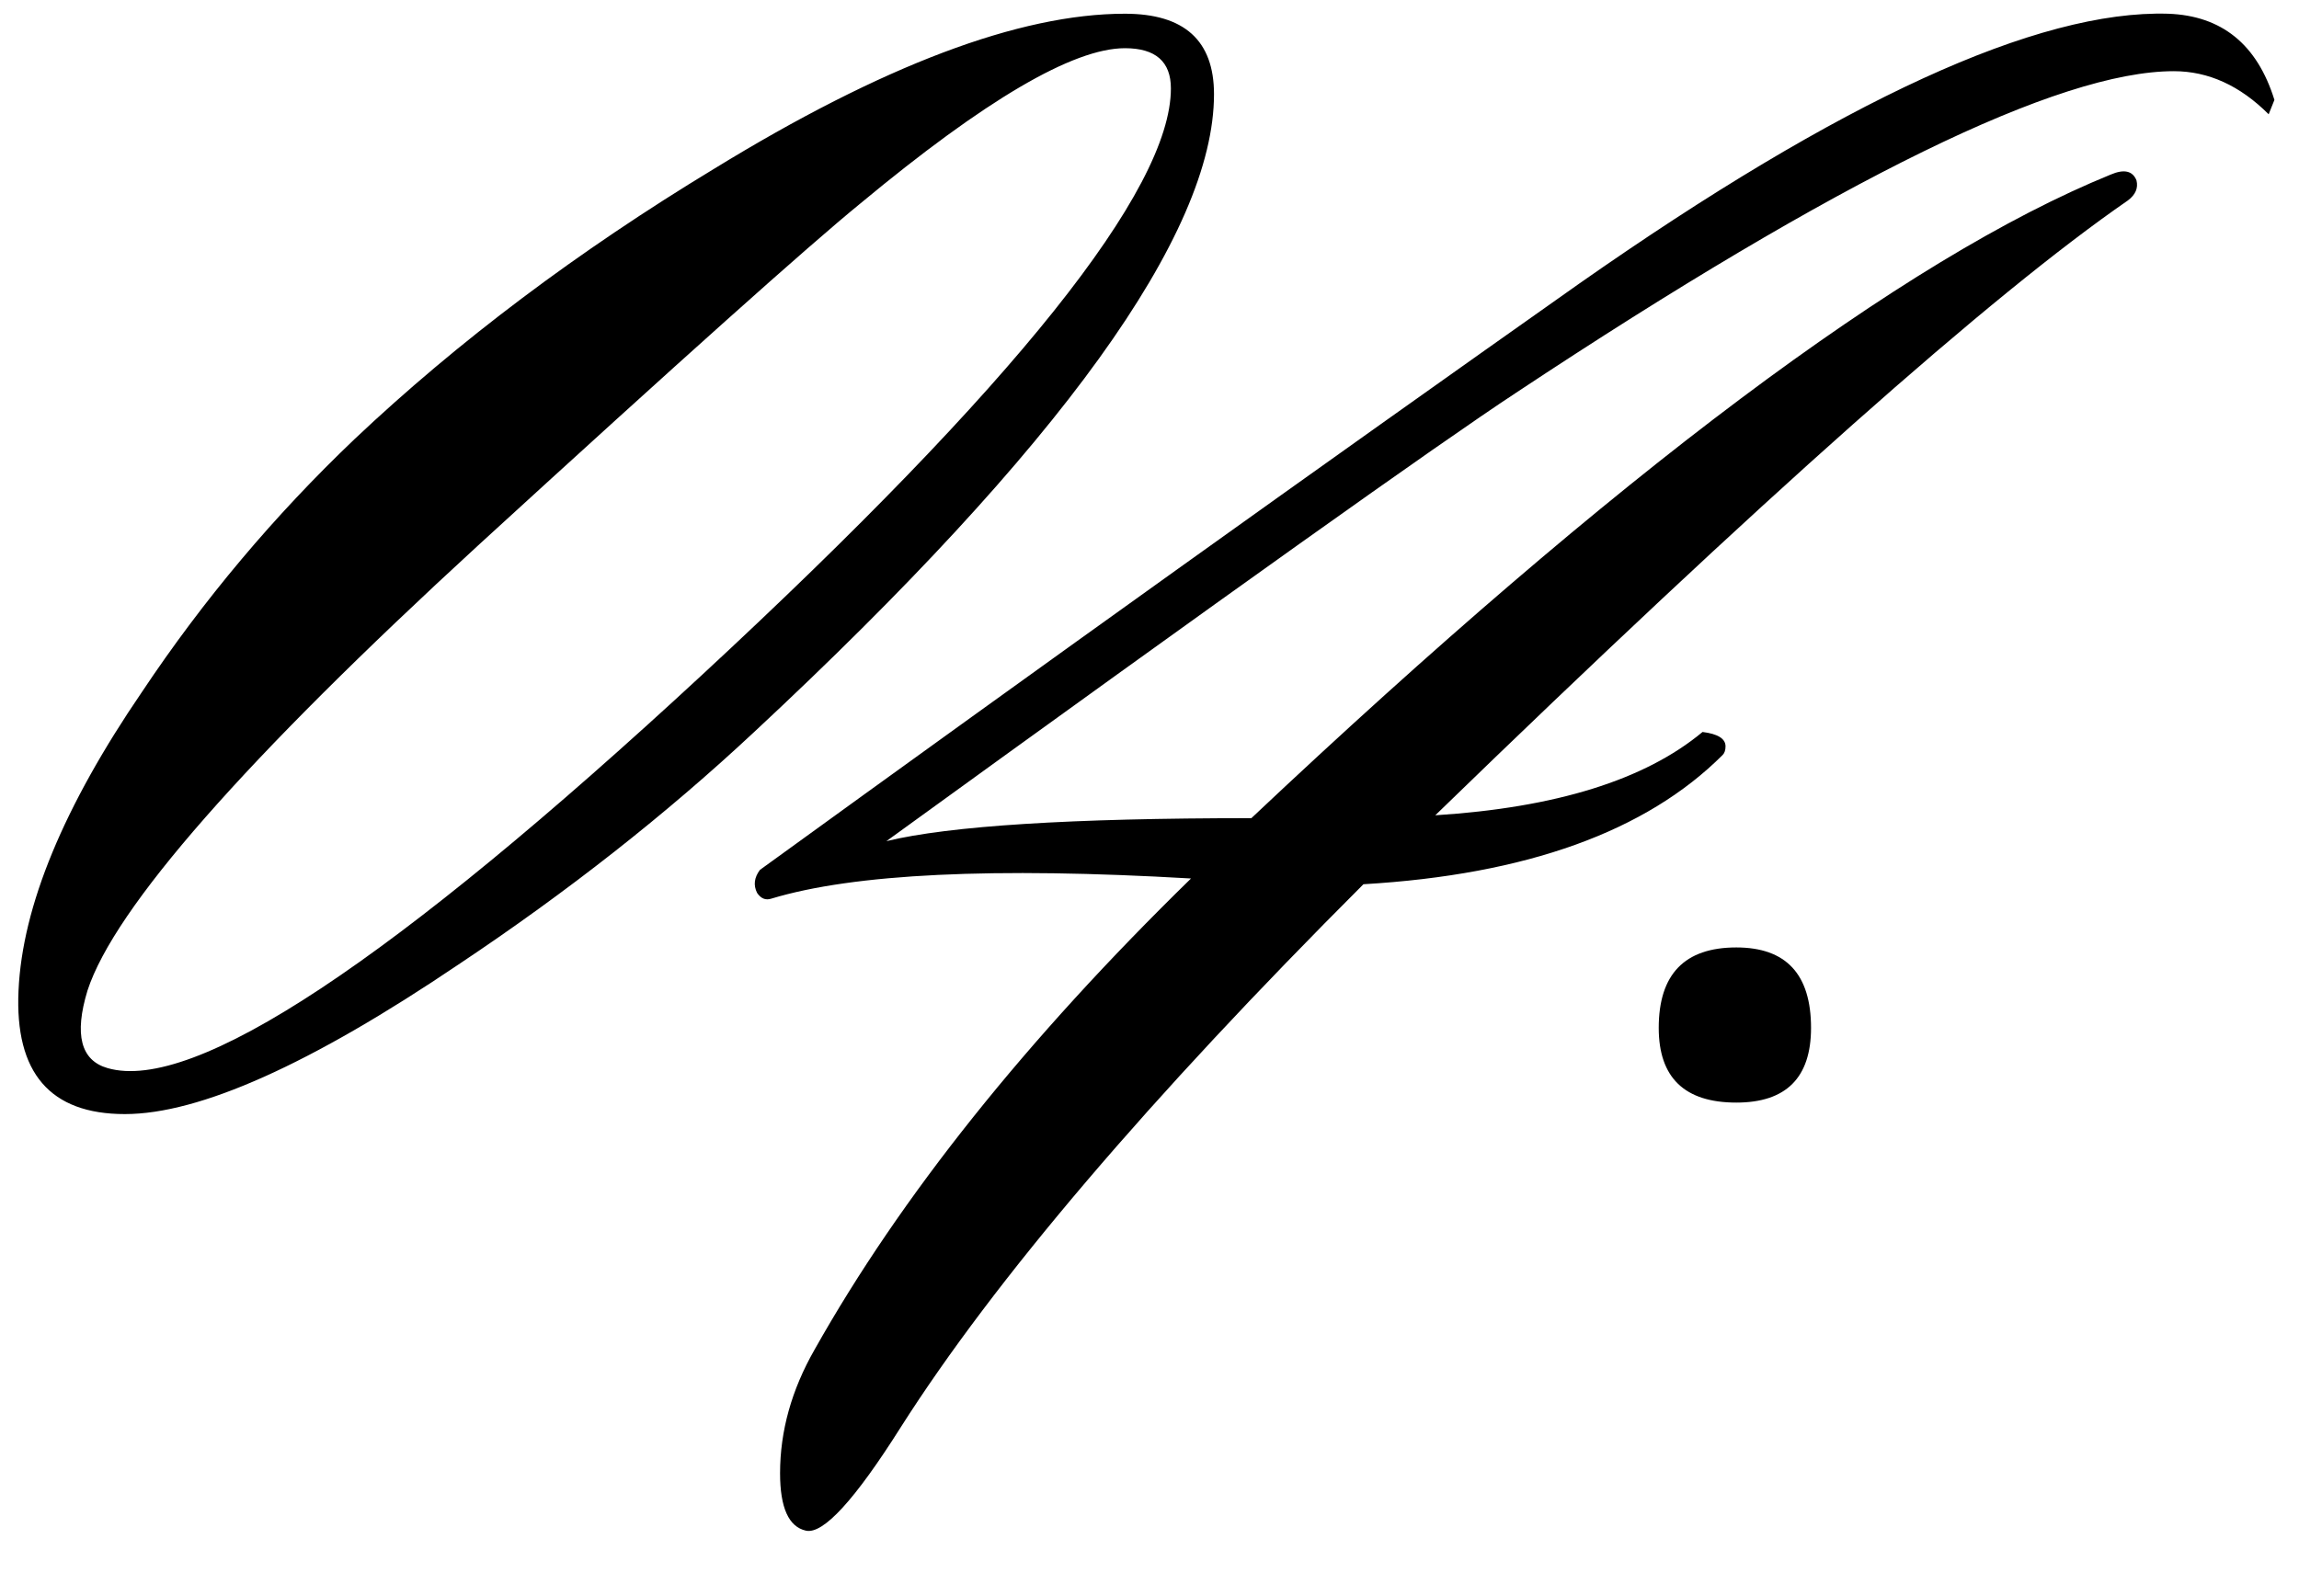 <?xml version="1.0" encoding="UTF-8"?> <svg xmlns="http://www.w3.org/2000/svg" width="36" height="25" viewBox="0 0 36 25" fill="none"><path d="M19.01 1.475C19.01 3.665 16.61 6.995 11.81 11.465C10.43 12.755 8.885 13.97 7.175 15.11C4.865 16.67 3.125 17.45 1.955 17.45C0.785 17.45 0.23 16.805 0.29 15.515C0.35 14.195 0.995 12.635 2.225 10.835C3.185 9.395 4.295 8.075 5.555 6.875C7.175 5.345 9.05 3.935 11.18 2.645C13.82 1.025 15.965 0.215 17.615 0.215C18.545 0.215 19.01 0.635 19.01 1.475ZM17.615 0.755C16.805 0.755 15.425 1.565 13.475 3.185C12.665 3.845 10.67 5.63 7.49 8.54C3.83 11.9 1.79 14.225 1.37 15.515C1.16 16.205 1.265 16.61 1.685 16.73C3.035 17.12 6.14 15.065 11 10.565C15.89 6.035 18.335 2.975 18.335 1.385C18.335 0.965 18.095 0.755 17.615 0.755ZM35.615 1.565L35.525 1.79C35.075 1.34 34.58 1.115 34.04 1.115C32.24 1.115 28.805 2.795 23.735 6.155C22.505 6.965 19.22 9.305 13.88 13.175C14.87 12.935 16.775 12.815 19.595 12.815C25.325 7.415 29.81 4.055 33.05 2.735C33.26 2.645 33.395 2.675 33.455 2.825C33.485 2.945 33.44 3.05 33.32 3.14C31.19 4.61 27.575 7.82 22.475 12.77C24.365 12.65 25.76 12.215 26.66 11.465C26.9 11.495 27.02 11.57 27.02 11.69C27.02 11.75 27.005 11.795 26.975 11.825C25.775 13.025 23.9 13.7 21.35 13.85C17.99 17.21 15.575 20.045 14.105 22.355C13.385 23.495 12.89 24.035 12.62 23.975C12.35 23.915 12.215 23.615 12.215 23.075C12.215 22.415 12.395 21.77 12.755 21.14C14.105 18.74 16.07 16.28 18.65 13.76C15.56 13.58 13.37 13.685 12.08 14.075C11.99 14.105 11.915 14.075 11.855 13.985C11.795 13.865 11.81 13.745 11.9 13.625C16.37 10.385 20.645 7.325 24.725 4.445C28.835 1.565 31.91 0.155 33.95 0.215C34.79 0.245 35.345 0.695 35.615 1.565ZM28.359 16.1C28.359 16.88 27.969 17.27 27.189 17.27C26.379 17.27 25.974 16.88 25.974 16.1C25.974 15.26 26.379 14.84 27.189 14.84C27.969 14.84 28.359 15.26 28.359 16.1Z" fill="black"></path></svg> 